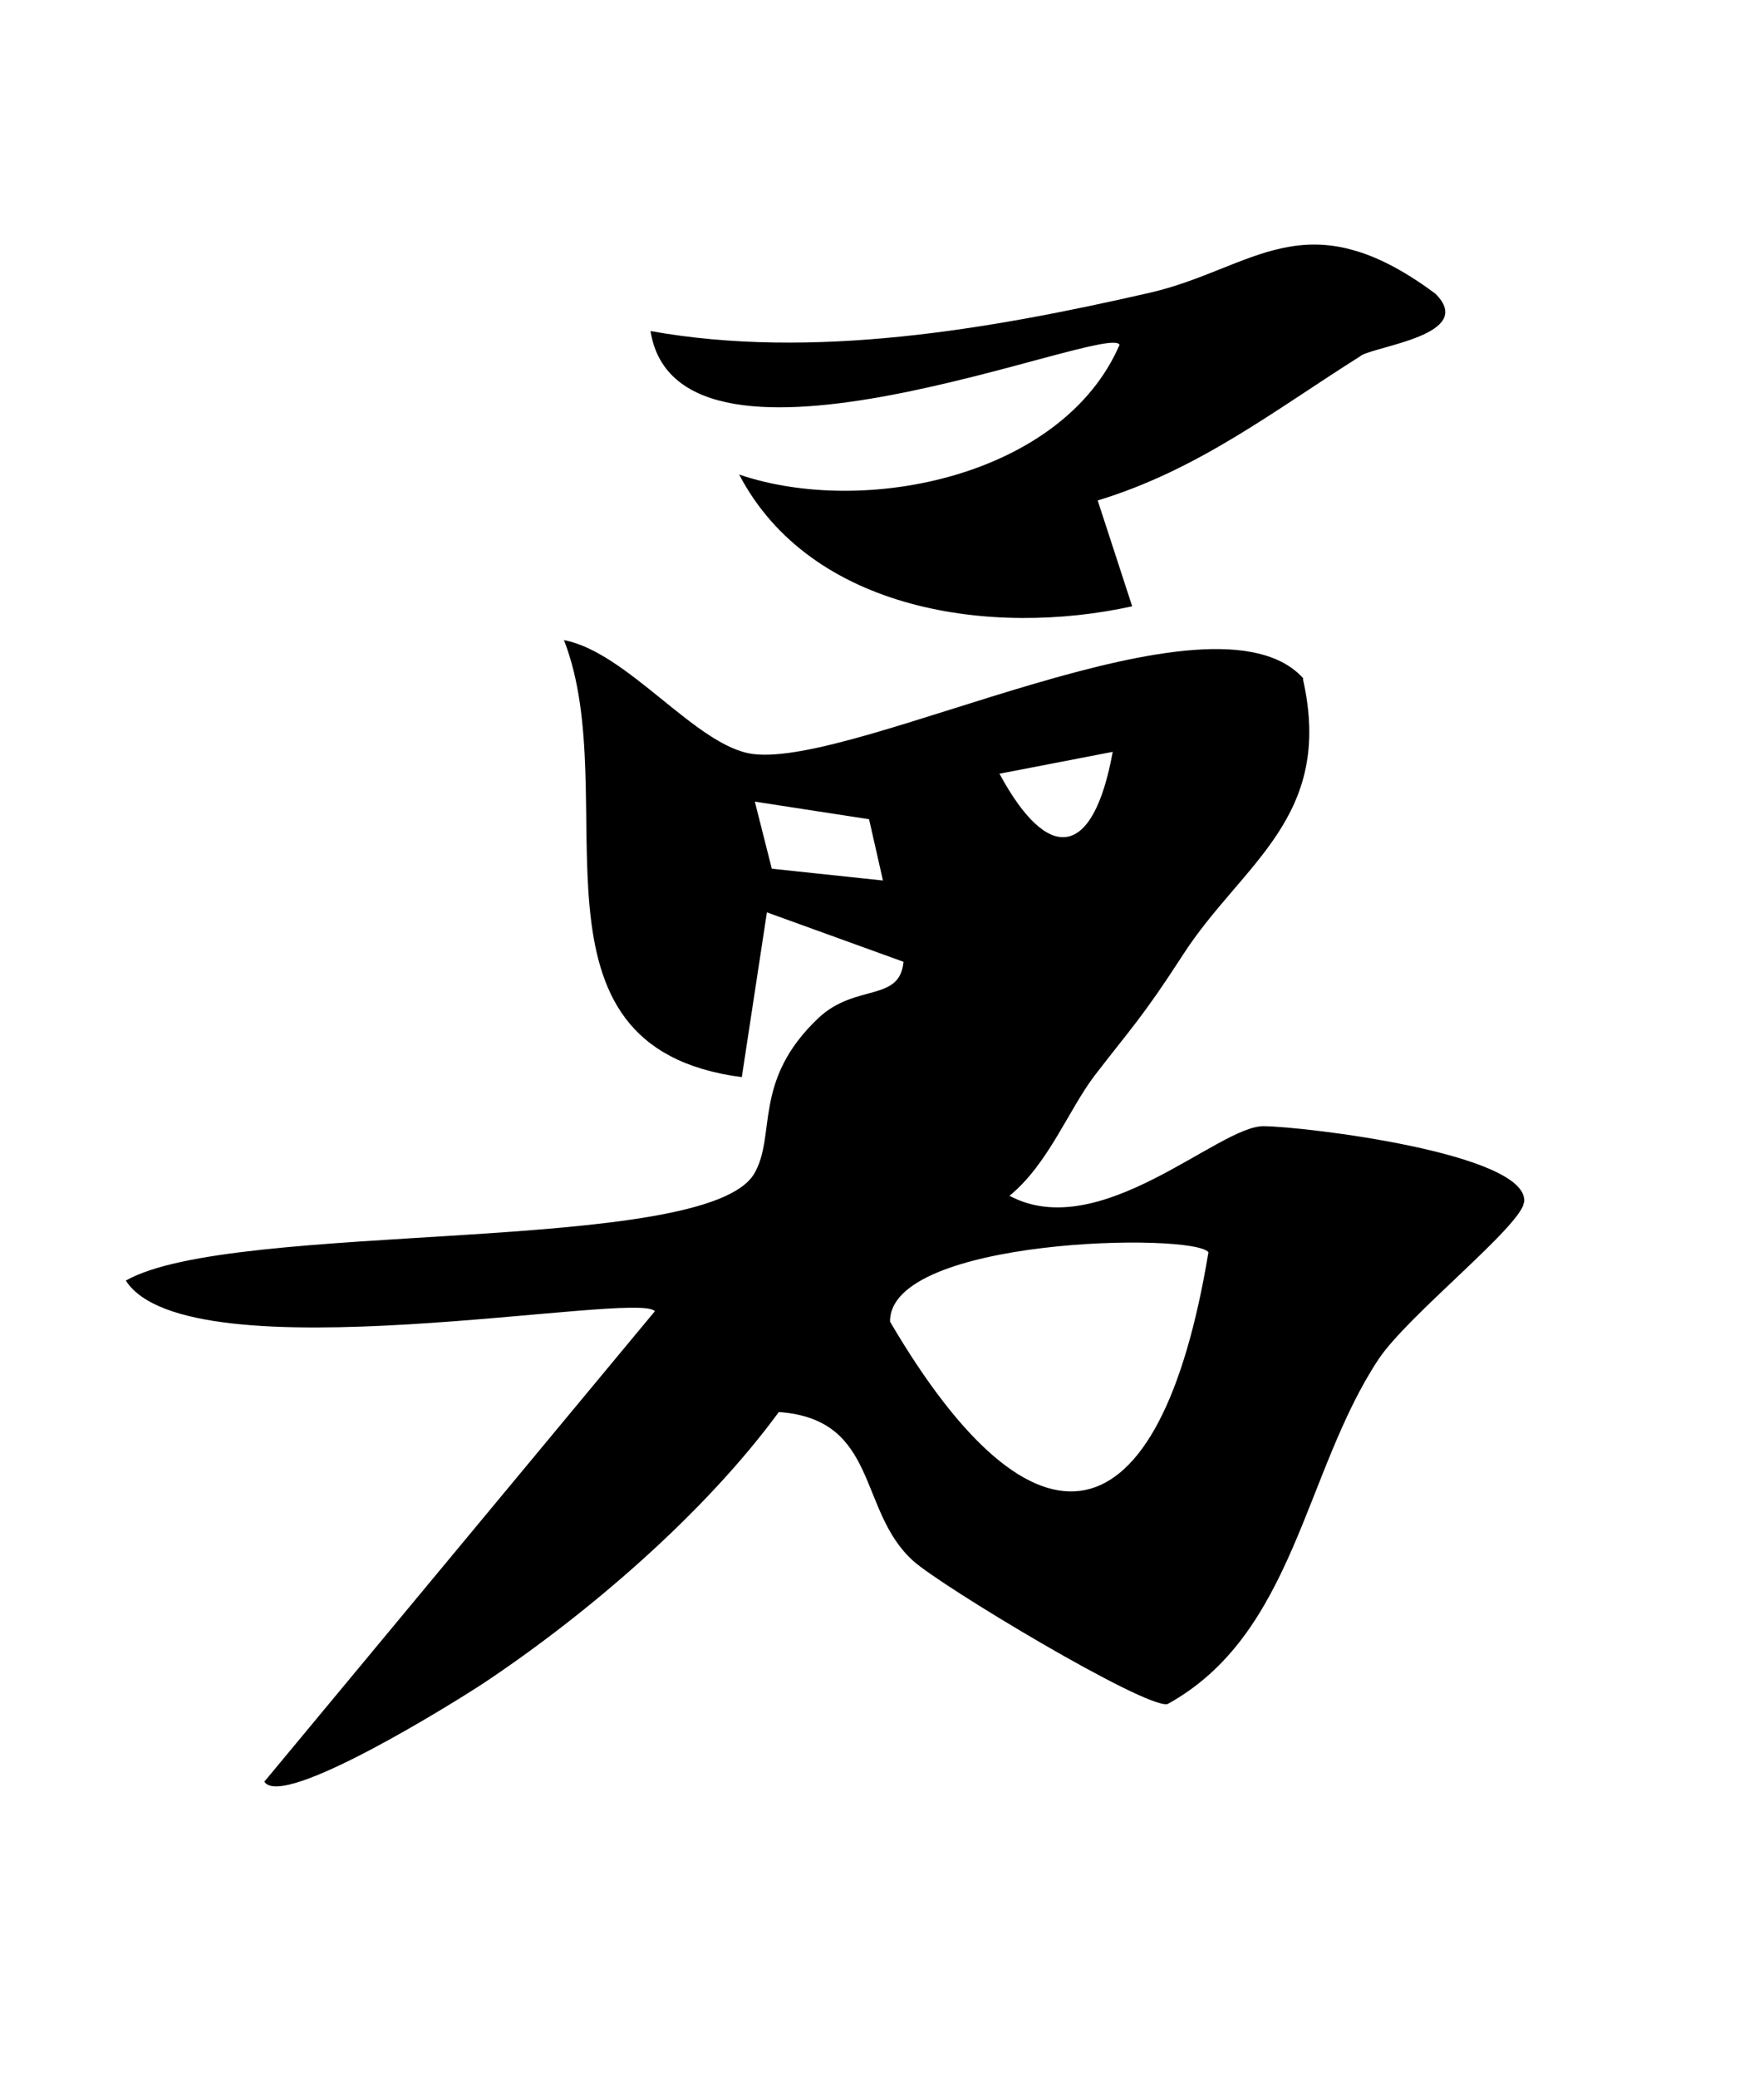 <svg width="209" height="246" fill="none" xmlns="http://www.w3.org/2000/svg"><g clip-path="url(#a)" fill="#000"><path d="M154.365 80.407c3.749 16.477-7.222 21.882-14.185 32.662-4.846 7.501-6.255 8.829-10.446 14.285-3.1 4.037-5.511 10.525-10.129 14.295 10.73 5.728 24.763-8.291 30.111-8.245 4.871.045 31.293 3.21 30.876 8.932-.207 2.809-13.856 13.485-17.296 18.727-8.793 13.317-9.93 32.533-24.971 40.799-2.651.554-26.852-13.983-30.149-16.982-6.582-5.94-4.012-16.763-15.902-17.616-8.753 11.949-22.454 23.751-34.779 31.986-3.105 2.072-24.111 15.216-26.174 11.795l46.265-55.719c-1.908-2.555-55.29 7.923-62.68-3.633 12.768-7.261 68.793-2.901 74.469-12.69 2.632-4.541-.26-10.955 7.565-18.387 4.413-4.172 9.651-1.848 10.11-6.683l-16.187-5.858-2.975 19.521c-27.29-3.569-13.78-33.076-21.07-51.771C74.4 77.269 82.49 88.412 89.165 89.31c12.536 1.671 54.598-20.832 65.264-8.938l-.064.035Zm-22.529 8.654-13.417 2.592c5.719 10.609 11.087 10.209 13.417-2.592Zm-27.224 15.241-1.645-7.258-13.534-2.085 2.01 7.945 13.169 1.398Zm38.564 44.036c-1.778-2.359-37.864-1.742-37.723 8.224 17.123 29.214 31.951 26.7 37.723-8.224Zm18.057-106.182c-10.226 6.437-19.162 13.476-31.178 17.127l4.087 12.537c-16.554 3.647-38.057.646-46.567-15.606 14.896 5.07 38.355.182 45.069-15.366-1.159-2.768-52.26 19.128-55.572-1.632 19.178 3.436 40.046-.165 59.082-4.52 12.395-2.827 18.493-11.382 33.92.101 4.872 4.85-6.989 6.155-8.865 7.352l.024.007Z"/></g><defs><clipPath id="a"><path fill="#fff" transform="rotate(15.724 26.326 208.085)" d="M0 0h157v209.887H0z"/></clipPath></defs></svg>